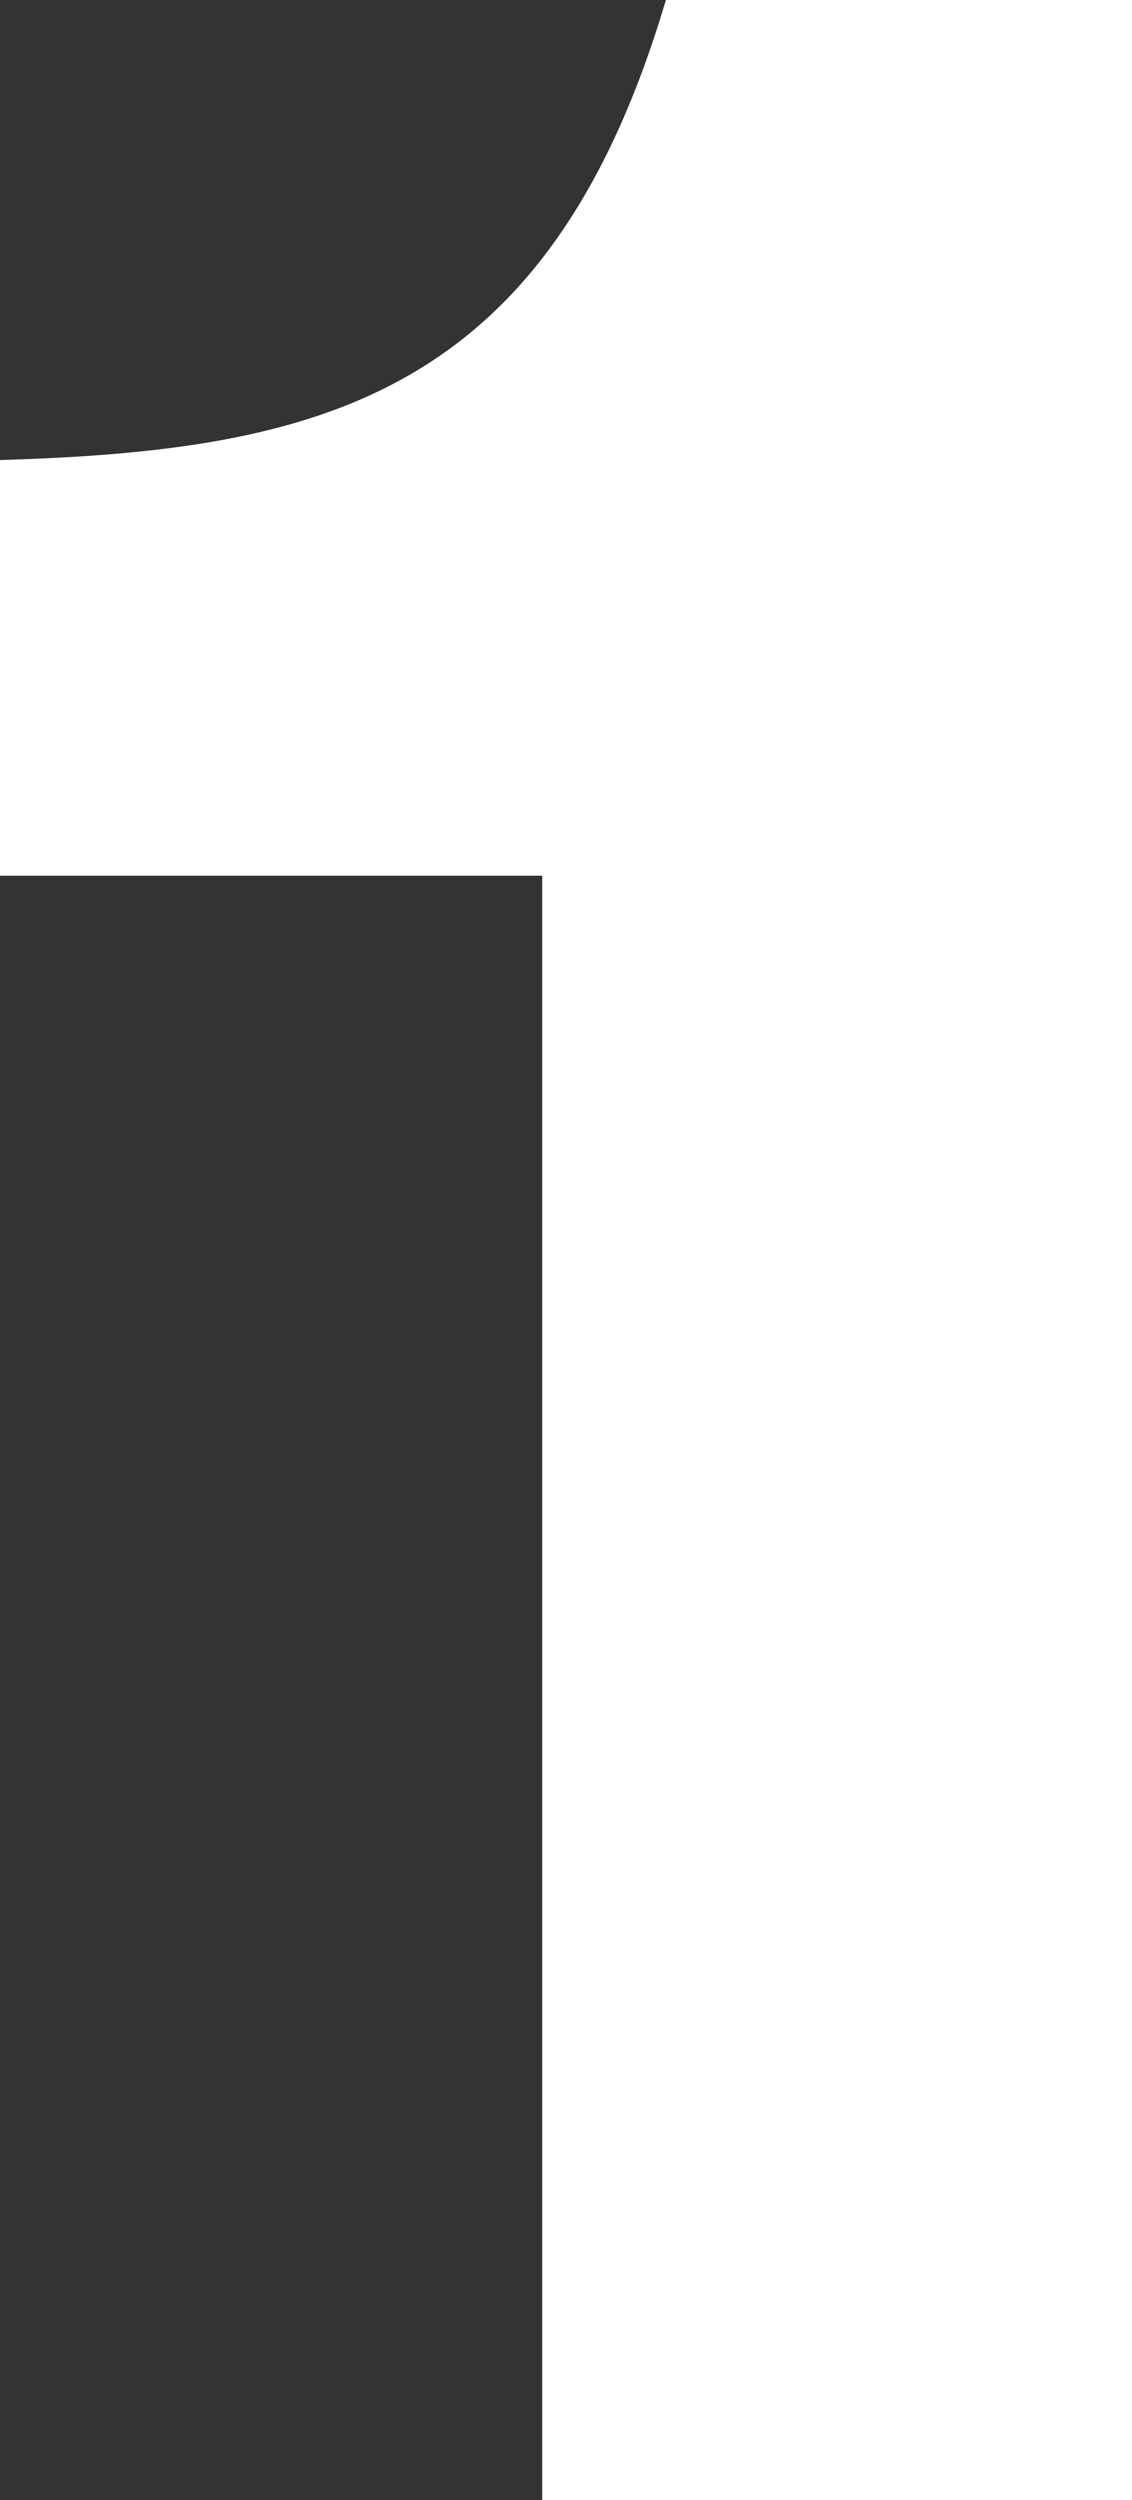 <svg xmlns="http://www.w3.org/2000/svg" width="15.351" height="33.884" viewBox="0 0 15.351 33.884">
  <rect x="0" y="0" width="15.351" height="33.884" fill="#333333" stroke="none"/>
  <path id="パス_1527" data-name="パス 1527" d="M5.869,0V-33.884H-.452c-1.591,5.375-4.687,6.106-9.03,6.235v5.633h7.353V0Z" transform="translate(9.482 33.884)" fill="#fff"/>
</svg>
